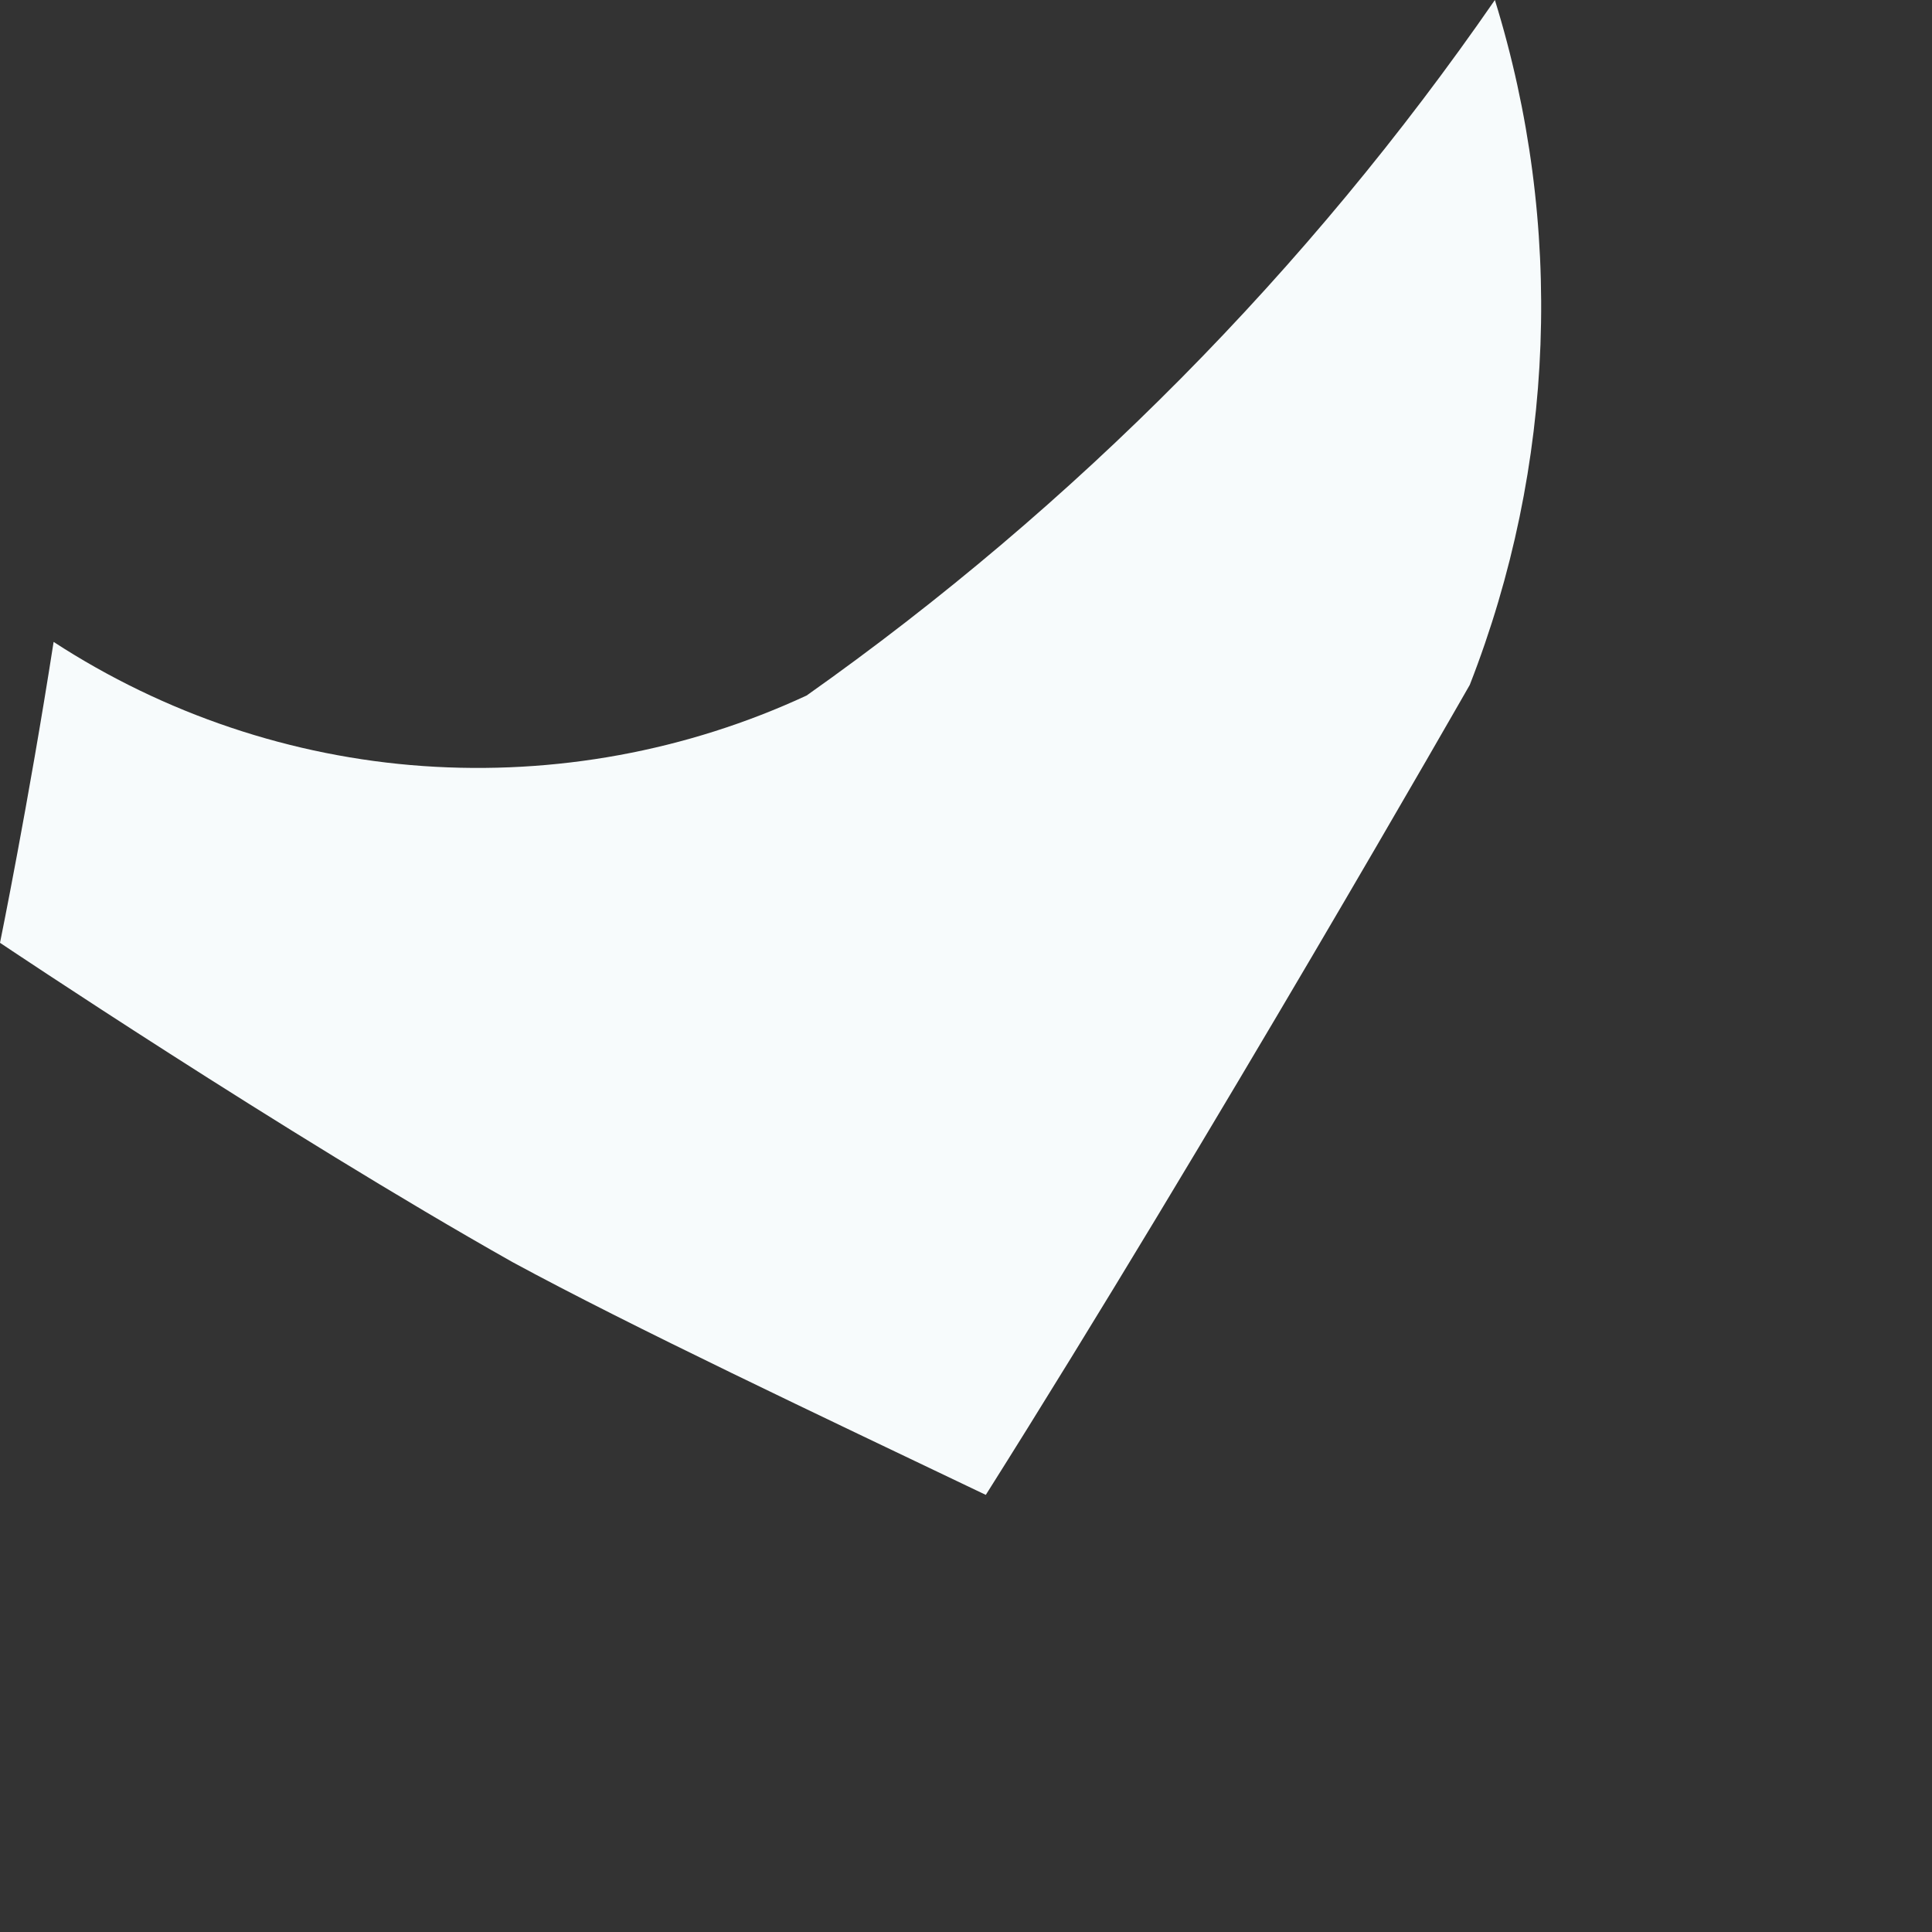 <?xml version="1.0" encoding="utf-8"?>
<svg xmlns="http://www.w3.org/2000/svg" fill="none" height="100%" overflow="visible" preserveAspectRatio="none" style="display: block;" viewBox="0 0 4 4" width="100%">
<rect x="0" y="0" width="4" height="4" fill="#333333" stroke="none"/>
<path d="M1.67 1.44C1.422 1.555 1.149 1.605 0.876 1.586C0.604 1.567 0.34 1.478 0.111 1.329C0.059 1.663 0 1.952 0 1.952C0 1.952 0.586 2.345 1.061 2.613C1.306 2.746 1.7 2.932 2.041 3.095C2.509 2.353 3.043 1.418 3.043 1.418C3.22 0.965 3.239 0.465 3.095 0C2.708 0.56 2.226 1.047 1.67 1.44Z" fill="#F7FBFC" id="Vector"/>
</svg>
